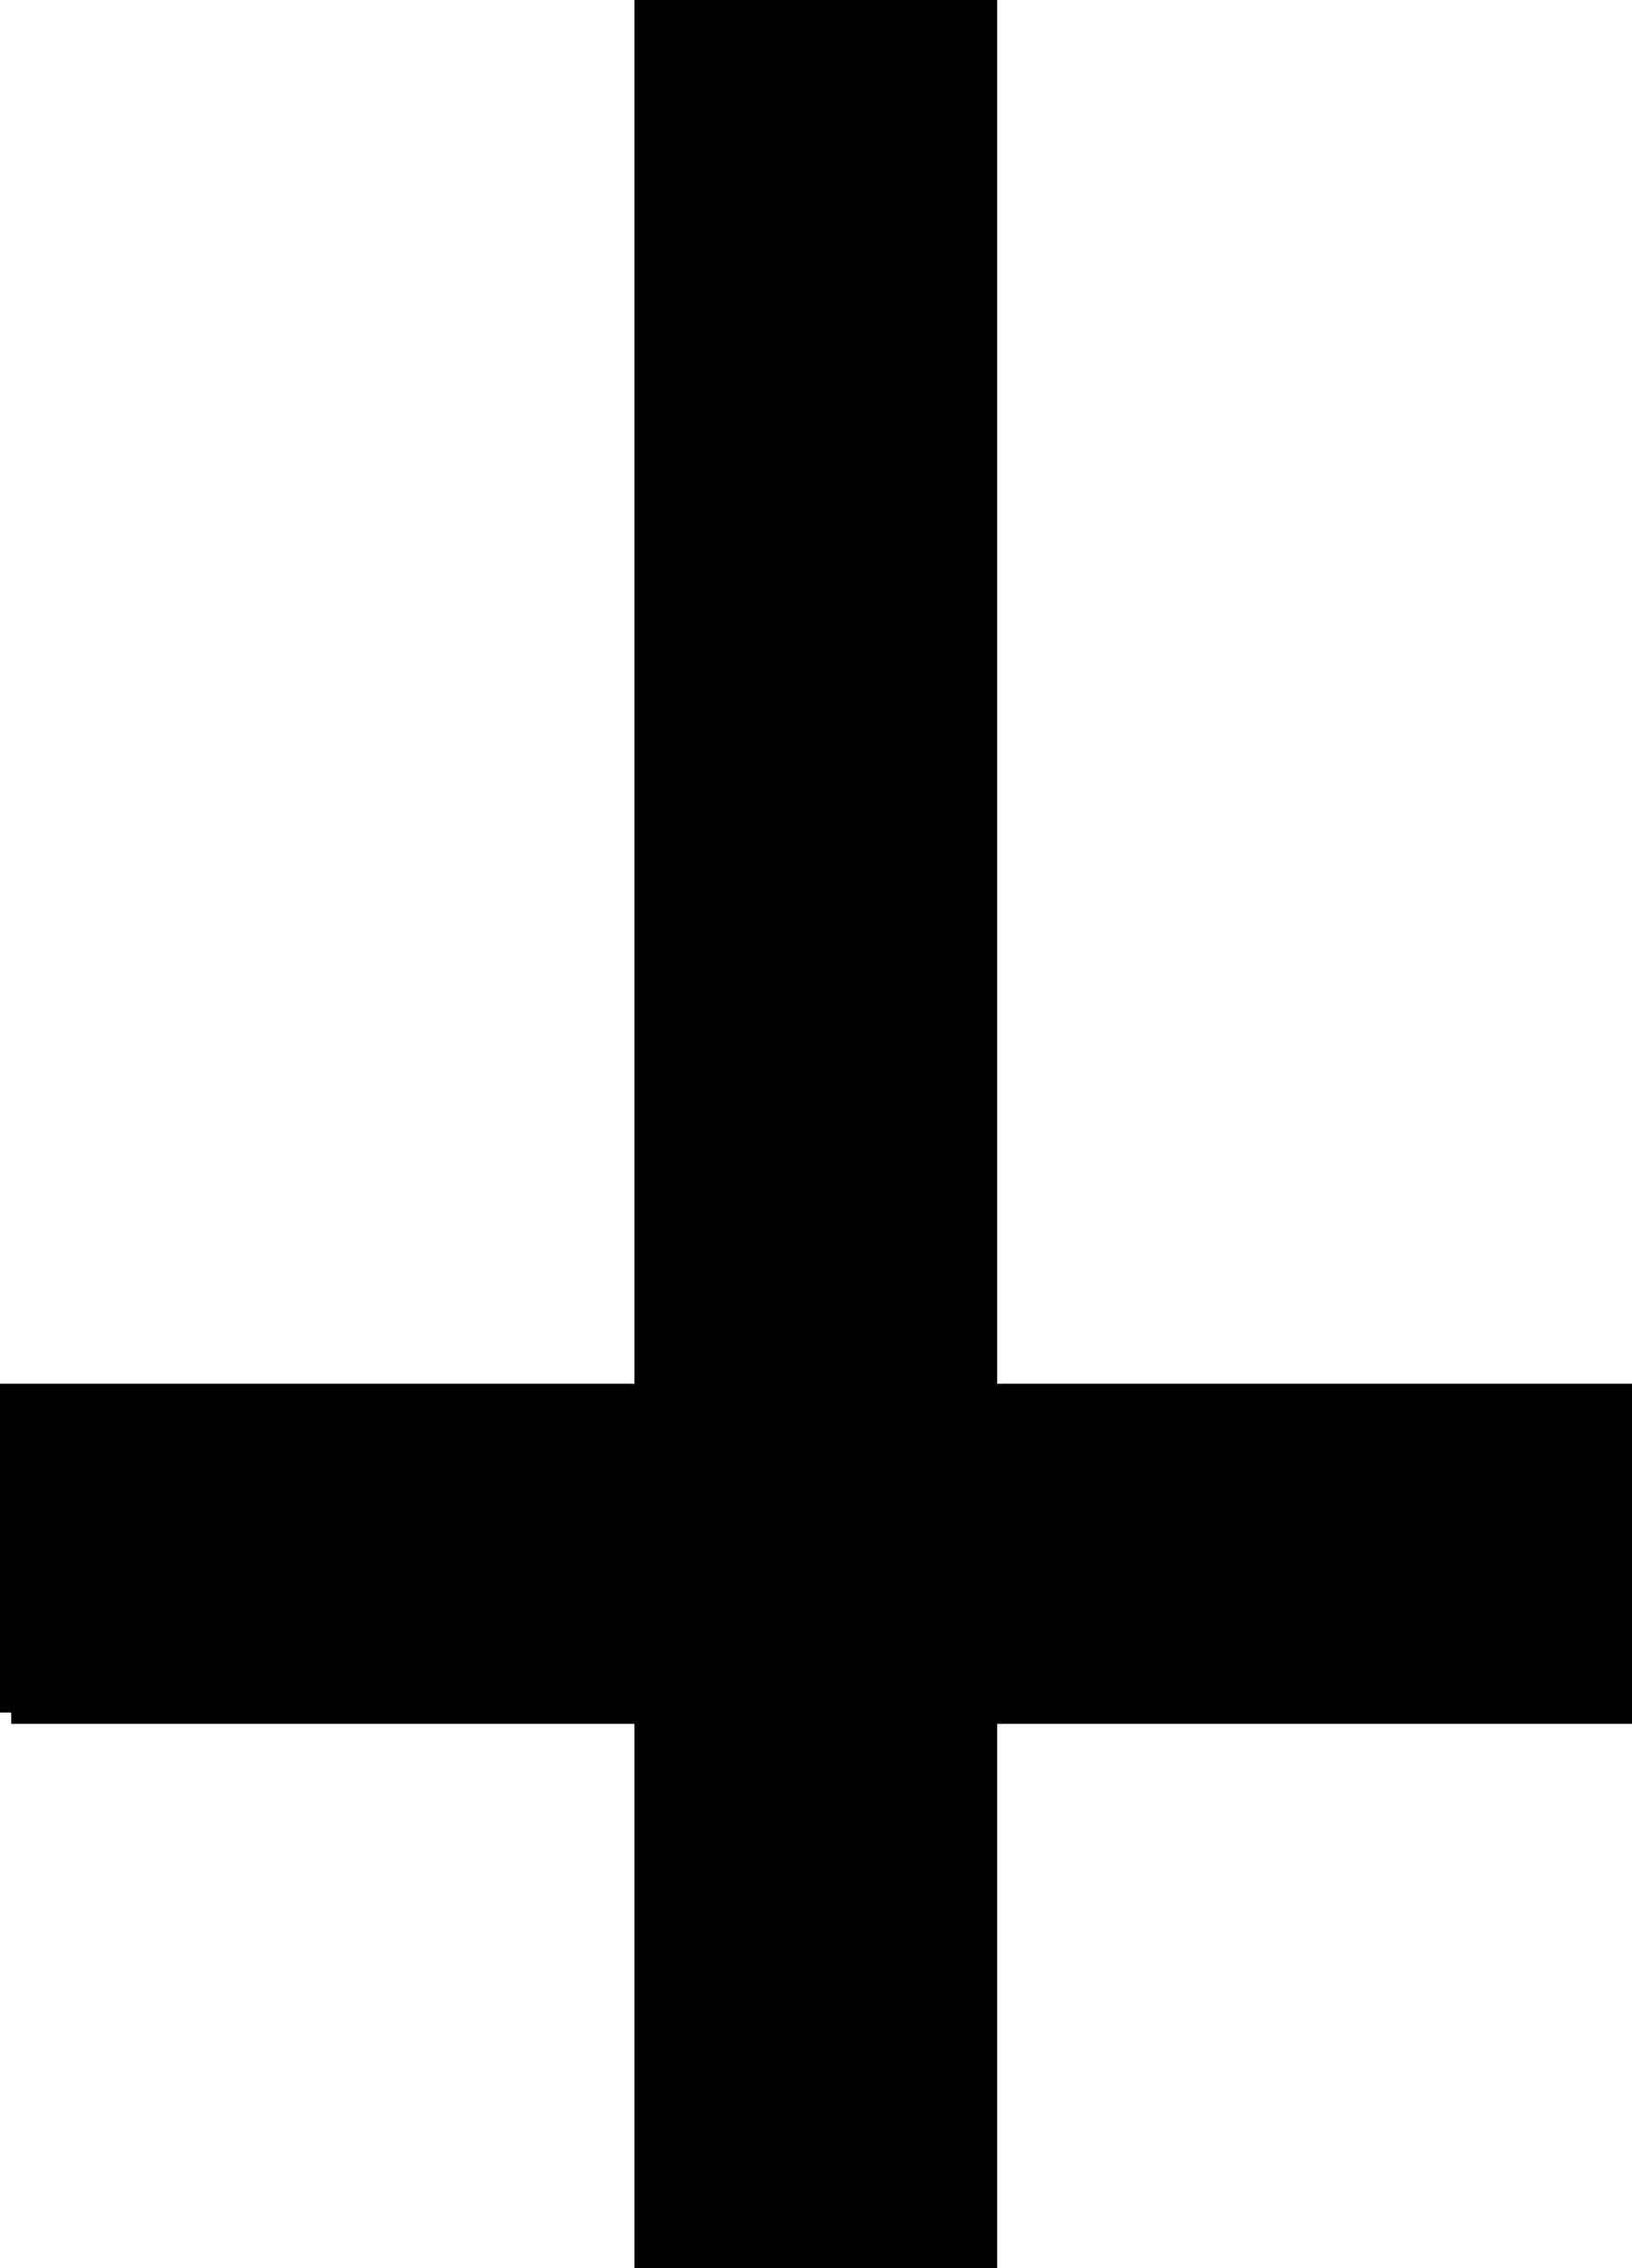 <svg xmlns="http://www.w3.org/2000/svg" width="365.034" height="507.136"><path stroke="#000" stroke-miterlimit="10" stroke-width="5.034" d="M2.517 382.915h141.902V504.62h76.098V382.915h142v-71h-142V2.517h-76.098v309.398H2.517v71"/></svg>
